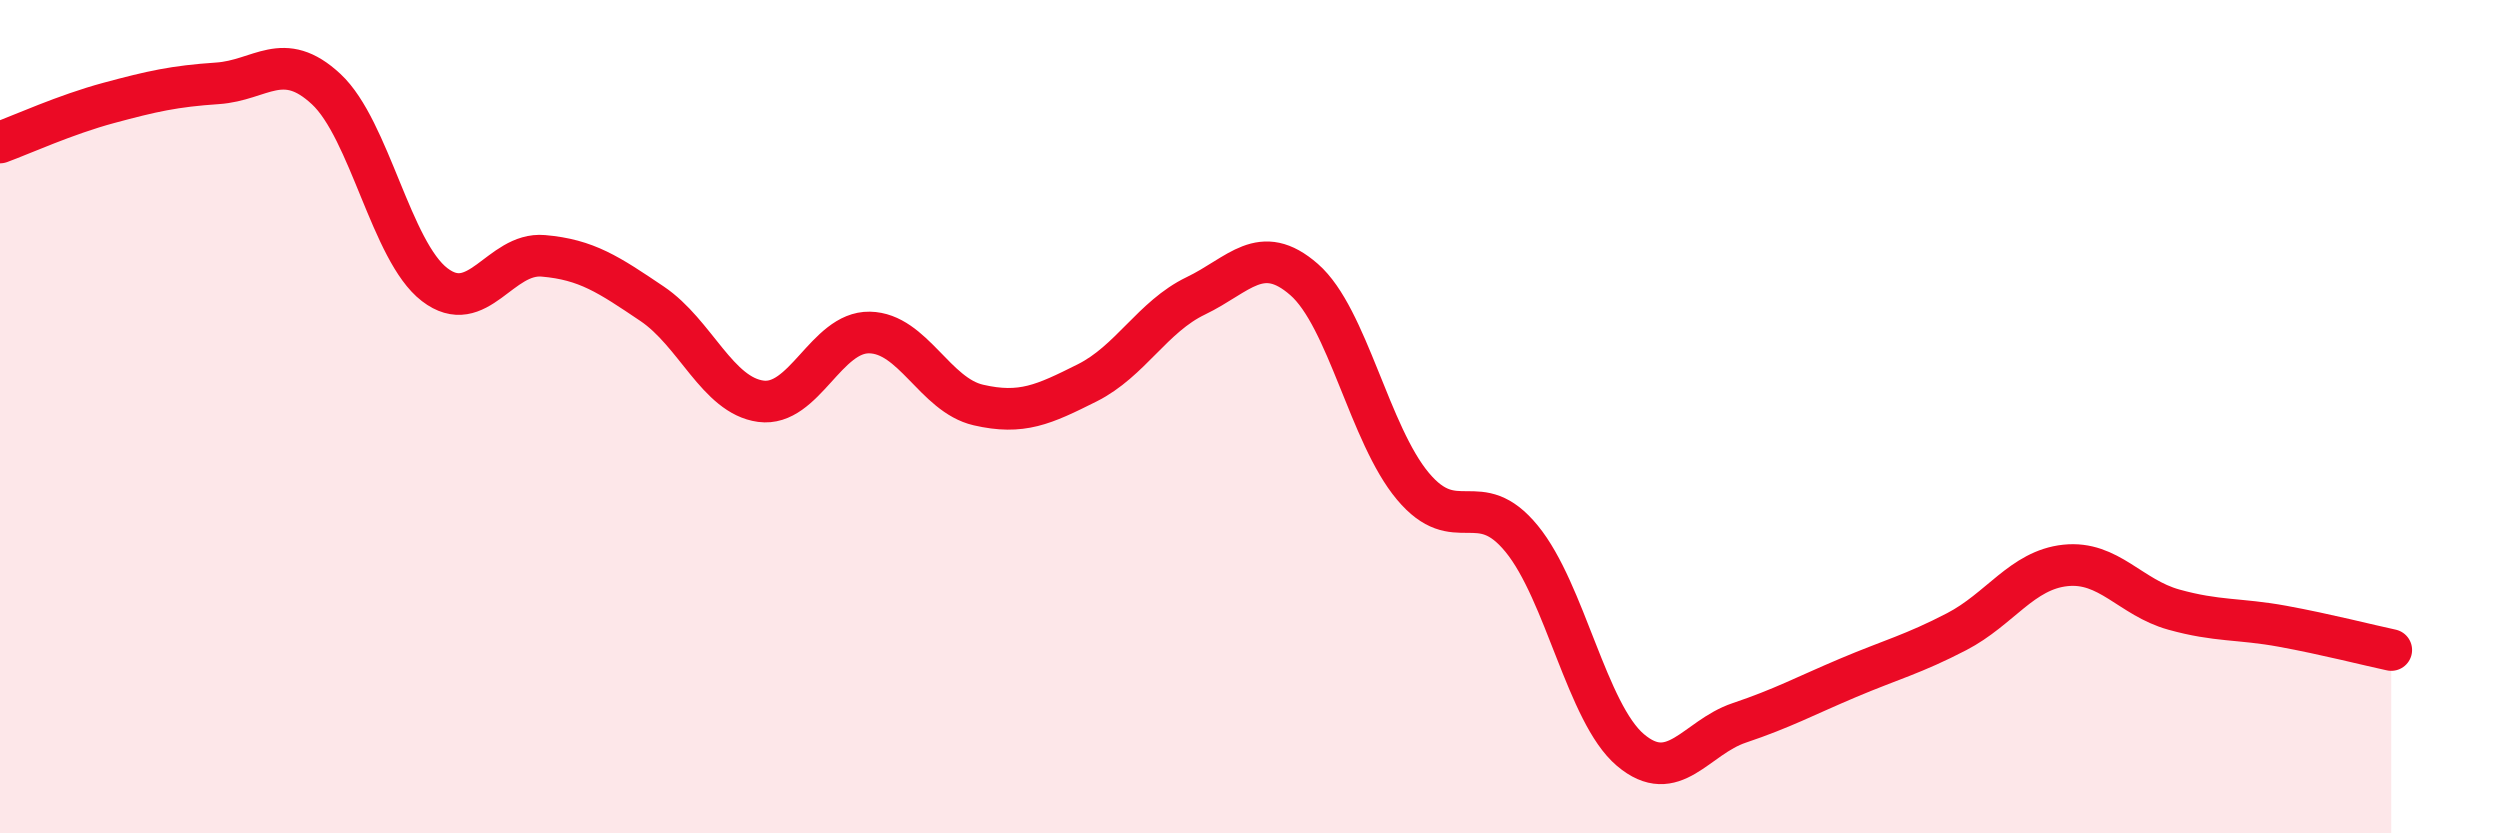 
    <svg width="60" height="20" viewBox="0 0 60 20" xmlns="http://www.w3.org/2000/svg">
      <path
        d="M 0,3.42 C 0.52,3.23 1.57,2.75 2.61,2.47 C 3.65,2.19 4.18,2.07 5.22,2 C 6.26,1.93 6.79,1.17 7.83,2.14 C 8.87,3.11 9.39,6.03 10.43,6.83 C 11.47,7.63 12,6.05 13.04,6.14 C 14.08,6.23 14.61,6.59 15.65,7.29 C 16.69,7.99 17.22,9.49 18.26,9.63 C 19.3,9.77 19.83,7.96 20.87,7.98 C 21.91,8 22.44,9.48 23.48,9.72 C 24.52,9.96 25.05,9.71 26.09,9.19 C 27.13,8.67 27.66,7.6 28.7,7.1 C 29.74,6.6 30.26,5.8 31.3,6.71 C 32.34,7.62 32.87,10.43 33.91,11.67 C 34.95,12.91 35.48,11.66 36.52,12.93 C 37.56,14.2 38.09,17.12 39.13,18 C 40.17,18.88 40.7,17.7 41.74,17.35 C 42.78,17 43.31,16.71 44.35,16.27 C 45.39,15.83 45.92,15.7 46.96,15.16 C 48,14.62 48.53,13.68 49.57,13.57 C 50.61,13.46 51.13,14.34 52.17,14.63 C 53.21,14.92 53.74,14.84 54.78,15.03 C 55.82,15.22 56.87,15.49 57.39,15.6L57.39 20L0 20Z"
        fill="#EB0A25"
        opacity="0.1"
        stroke-linecap="round"
        stroke-linejoin="round"
      />
      <path
        d="M 0,3.42 C 0.52,3.23 1.57,2.75 2.61,2.47 C 3.65,2.19 4.18,2.07 5.22,2 C 6.26,1.93 6.79,1.17 7.83,2.14 C 8.87,3.11 9.39,6.03 10.43,6.83 C 11.47,7.63 12,6.05 13.04,6.14 C 14.08,6.23 14.61,6.59 15.65,7.29 C 16.69,7.99 17.22,9.49 18.26,9.63 C 19.3,9.77 19.83,7.96 20.87,7.98 C 21.91,8 22.44,9.48 23.48,9.72 C 24.52,9.96 25.05,9.71 26.09,9.19 C 27.13,8.67 27.66,7.6 28.7,7.1 C 29.74,6.6 30.26,5.8 31.3,6.71 C 32.34,7.62 32.87,10.43 33.91,11.67 C 34.95,12.91 35.48,11.66 36.52,12.93 C 37.56,14.2 38.09,17.12 39.13,18 C 40.17,18.88 40.7,17.7 41.74,17.35 C 42.78,17 43.31,16.71 44.35,16.27 C 45.39,15.83 45.92,15.7 46.96,15.16 C 48,14.62 48.53,13.68 49.57,13.57 C 50.61,13.46 51.13,14.34 52.17,14.63 C 53.21,14.92 53.74,14.84 54.78,15.03 C 55.82,15.22 56.87,15.49 57.39,15.6"
        stroke="#EB0A25"
        stroke-width="1"
        fill="none"
        stroke-linecap="round"
        stroke-linejoin="round"
      />
    </svg>
  